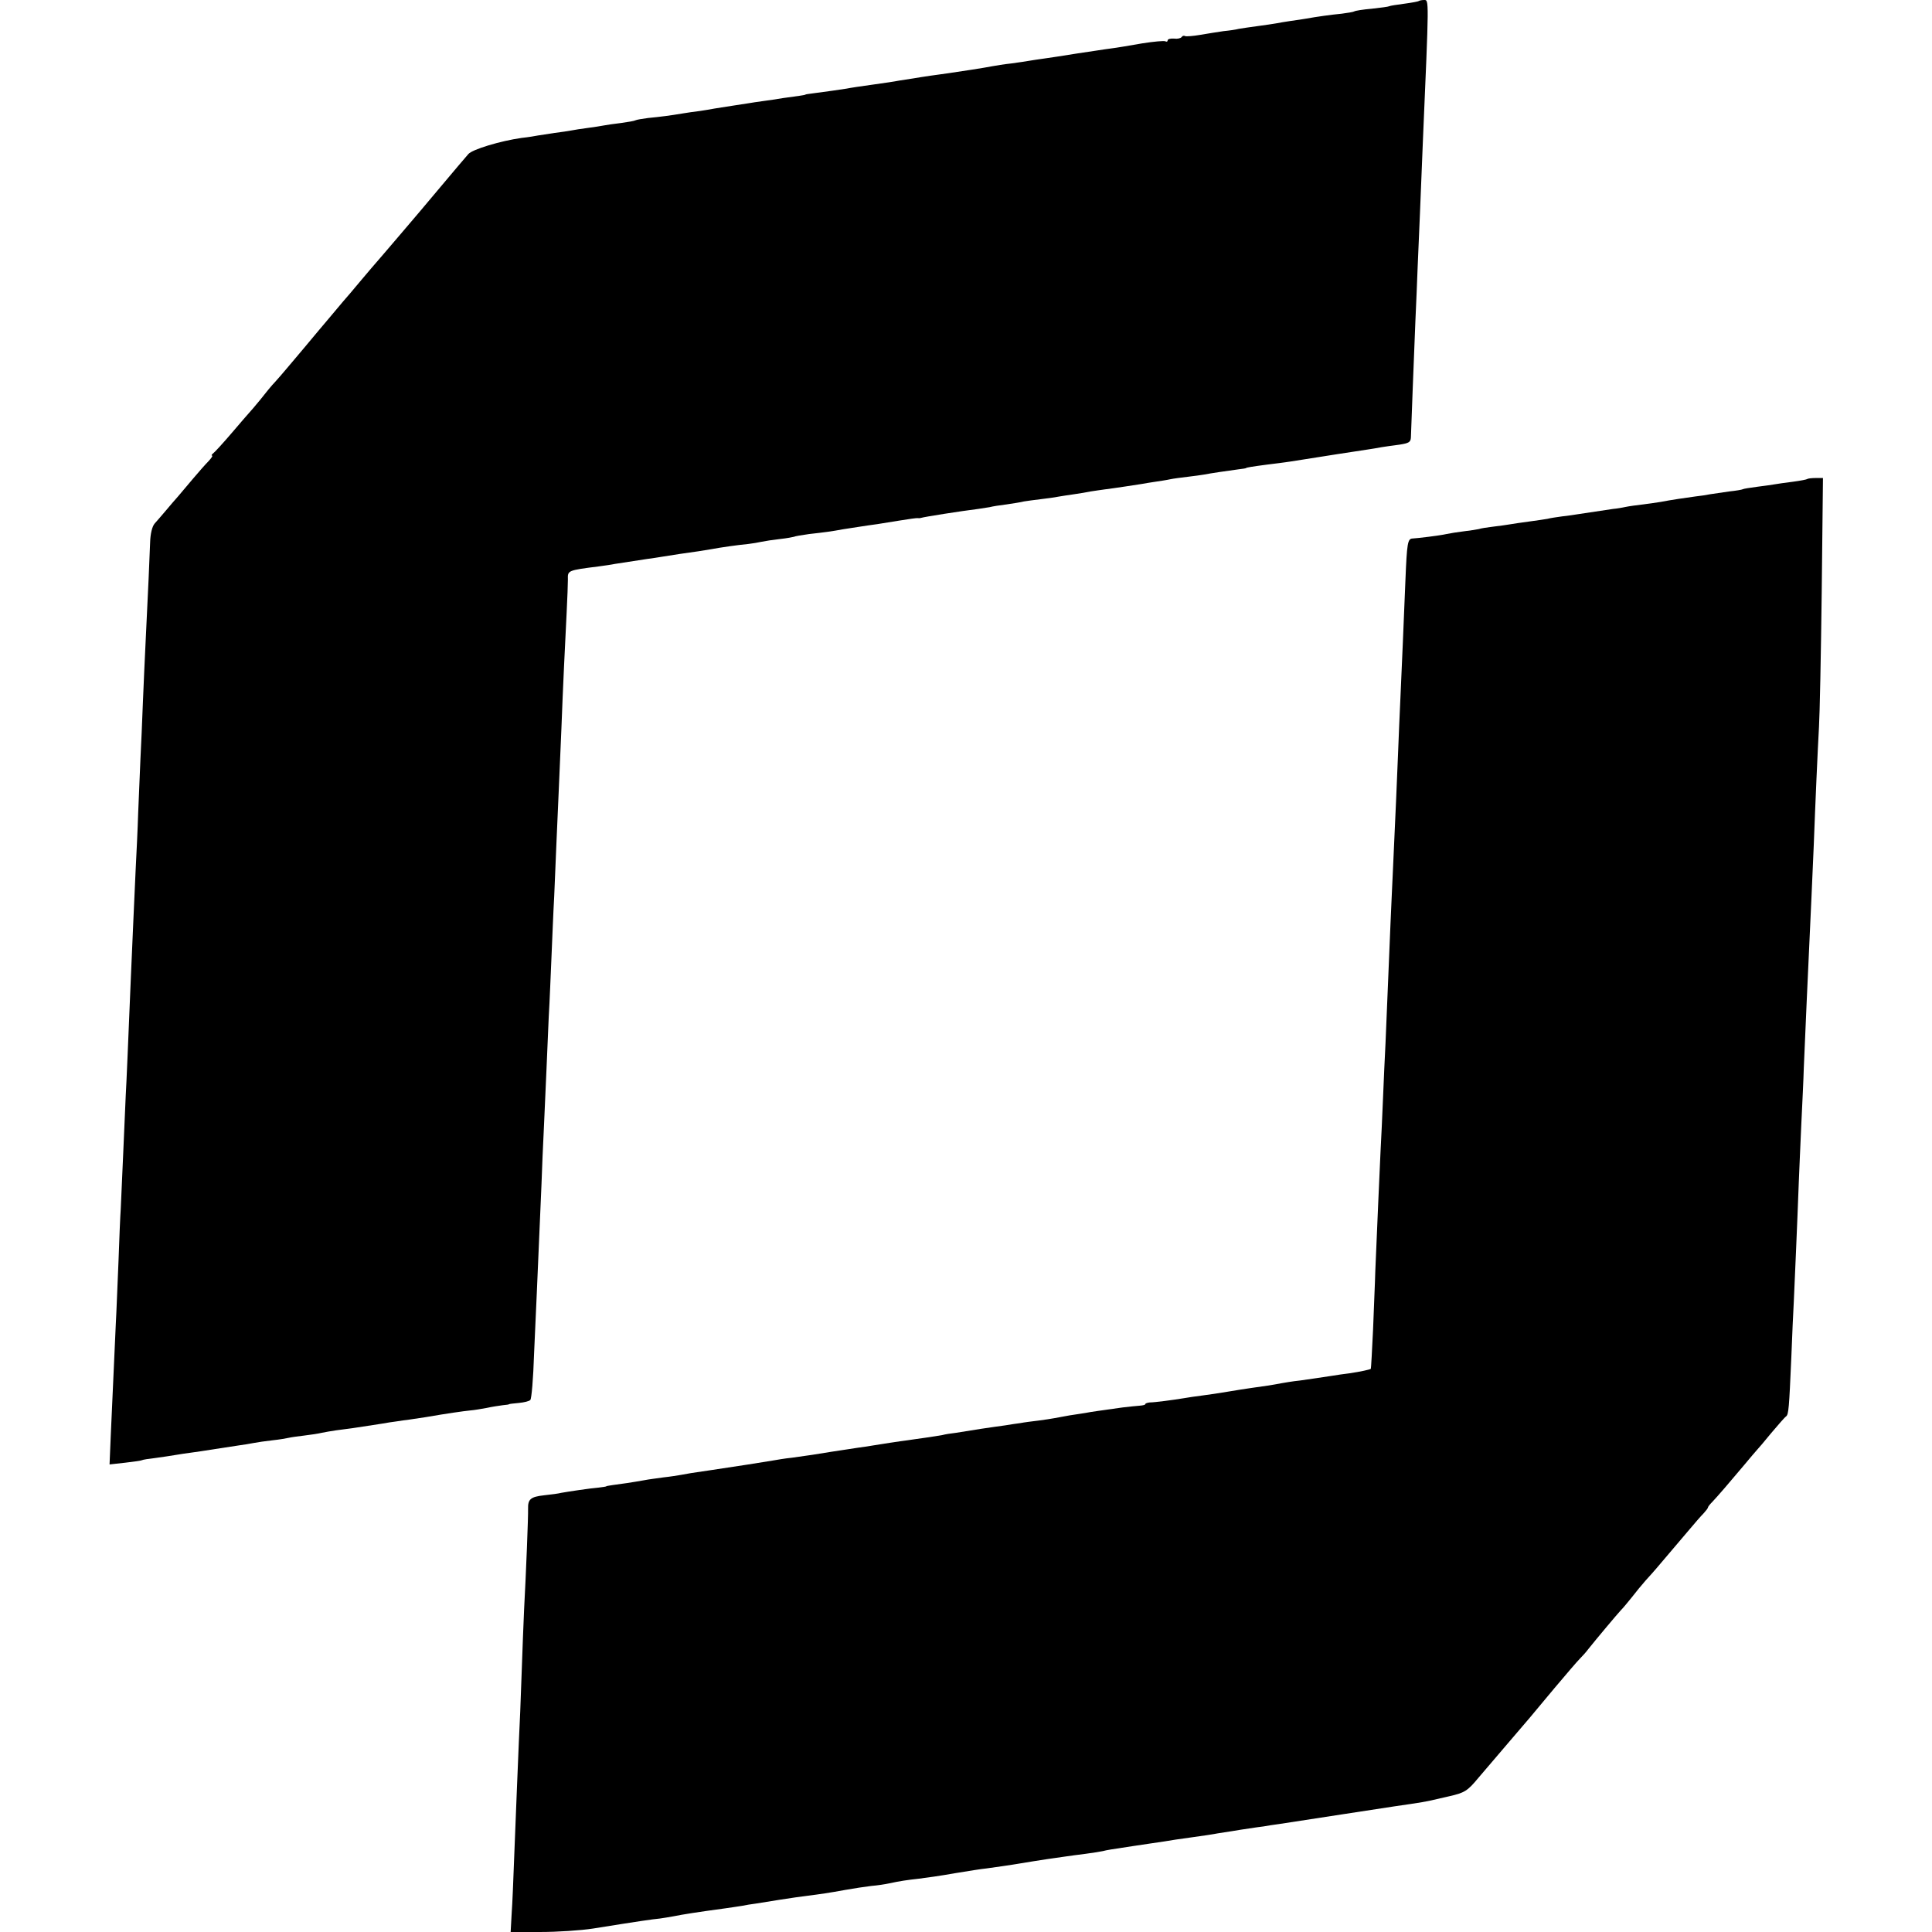 <?xml version="1.0" standalone="no"?>
<!DOCTYPE svg PUBLIC "-//W3C//DTD SVG 20010904//EN"
 "http://www.w3.org/TR/2001/REC-SVG-20010904/DTD/svg10.dtd">
<svg version="1.0" xmlns="http://www.w3.org/2000/svg"
 width="776pt" height="776pt" viewBox="0 0 776 776"
 preserveAspectRatio="xMidYMid meet">
<g transform="translate(0,776) scale(0.1,-0.1)"
fill="#000000" stroke="none">
<path d="M5699 7756 c-2 -2 -29 -7 -59 -11 -30 -4 -57 -8 -60 -10 -3 -2 -34
-6 -70 -10 -35 -3 -67 -8 -71 -11 -3 -2 -26 -6 -50 -9 -42 -4 -100 -12 -144
-20 -11 -2 -38 -6 -60 -9 -22 -3 -49 -8 -60 -10 -11 -2 -45 -7 -75 -11 -30 -4
-64 -9 -75 -11 -11 -3 -38 -7 -60 -9 -22 -3 -64 -10 -94 -15 -29 -5 -57 -7
-61 -5 -5 3 -11 1 -14 -4 -4 -5 -17 -8 -31 -6 -14 1 -25 -2 -25 -7 0 -5 -4 -7
-9 -4 -5 3 -47 -1 -92 -8 -46 -8 -104 -18 -129 -21 -25 -3 -85 -13 -135 -20
-49 -8 -108 -17 -130 -20 -22 -3 -49 -7 -60 -9 -11 -2 -44 -7 -74 -11 -30 -3
-63 -9 -75 -11 -29 -6 -134 -22 -176 -28 -19 -3 -52 -7 -72 -10 -21 -3 -53 -8
-70 -11 -18 -3 -44 -7 -58 -9 -14 -3 -61 -10 -105 -16 -44 -6 -91 -13 -105
-16 -25 -4 -81 -12 -135 -19 -16 -2 -30 -4 -30 -5 0 -1 -11 -3 -25 -5 -14 -2
-43 -6 -65 -9 -22 -4 -58 -9 -80 -12 -22 -3 -49 -7 -60 -9 -11 -2 -40 -6 -65
-10 -25 -4 -56 -9 -70 -11 -14 -3 -41 -7 -60 -10 -19 -2 -51 -7 -70 -10 -47
-8 -86 -13 -137 -18 -24 -3 -46 -7 -50 -9 -5 -3 -30 -7 -58 -11 -27 -3 -59 -8
-70 -10 -11 -2 -40 -7 -65 -10 -25 -3 -54 -8 -65 -10 -11 -2 -42 -7 -68 -10
-27 -4 -56 -9 -65 -10 -10 -2 -39 -7 -67 -10 -85 -12 -198 -46 -214 -65 -9
-10 -59 -69 -111 -131 -52 -62 -126 -150 -165 -195 -38 -45 -90 -105 -115
-134 -25 -30 -52 -61 -60 -71 -8 -10 -31 -37 -52 -61 -20 -24 -46 -55 -58 -69
-12 -14 -29 -34 -38 -45 -21 -25 -110 -132 -137 -163 -11 -13 -29 -34 -40 -46
-12 -12 -39 -45 -60 -72 -22 -27 -43 -51 -46 -54 -3 -3 -34 -39 -69 -80 -35
-41 -69 -78 -75 -82 -5 -4 -7 -8 -3 -8 4 0 -3 -10 -15 -23 -12 -12 -40 -44
-62 -70 -22 -26 -49 -58 -60 -71 -11 -12 -33 -38 -49 -57 -16 -19 -36 -42 -45
-52 -10 -12 -17 -41 -18 -75 -2 -58 -8 -195 -18 -397 -3 -60 -8 -171 -11 -245
-3 -74 -7 -178 -10 -230 -2 -52 -6 -149 -9 -215 -2 -66 -7 -167 -10 -225 -5
-105 -13 -291 -20 -450 -10 -242 -17 -411 -20 -460 -1 -30 -6 -134 -10 -230
-4 -96 -9 -197 -10 -225 -2 -27 -6 -122 -9 -210 -4 -88 -8 -203 -11 -255 -5
-104 -12 -261 -20 -443 l-5 -119 63 7 c34 4 64 8 67 10 3 2 28 6 55 9 28 4 64
9 80 12 17 3 44 7 60 9 17 2 62 9 100 15 39 6 83 13 98 15 16 2 40 6 55 9 15
3 50 8 77 11 28 3 57 8 65 10 8 2 36 6 62 9 26 3 58 8 70 11 13 3 39 7 58 10
19 2 50 7 68 9 51 8 114 17 147 23 17 2 41 6 55 8 14 1 54 8 90 13 87 15 150
24 180 27 14 1 43 6 65 10 22 5 51 9 65 11 14 1 25 3 25 4 0 1 17 3 39 5 21 2
42 7 46 12 5 4 12 87 15 183 4 96 9 207 11 245 3 75 12 278 19 440 2 55 6 161
10 235 3 74 8 176 10 225 2 50 6 144 9 210 4 66 8 174 11 240 3 66 7 176 11
245 3 69 7 166 9 215 5 104 13 302 20 460 6 163 15 347 21 465 3 58 5 117 5
132 -1 37 -2 37 124 53 22 3 51 7 65 10 24 4 52 8 130 20 19 2 46 7 60 9 14 2
45 7 70 11 65 9 91 13 126 19 37 7 106 17 149 21 17 2 41 6 54 9 14 3 47 8 74
11 28 3 53 8 56 9 3 2 31 7 61 11 63 7 93 11 135 19 28 4 94 15 140 21 11 2
50 8 87 14 37 6 71 11 75 10 4 -1 10 0 13 1 12 4 158 27 230 36 14 2 34 5 45
7 11 3 42 8 68 11 27 4 59 9 70 12 12 2 42 6 67 9 25 3 56 7 70 10 13 2 42 7
65 10 22 3 51 8 65 11 14 2 39 6 55 8 40 5 125 18 150 22 10 2 35 6 55 9 20 3
47 7 60 10 14 3 46 7 71 10 25 3 55 7 66 9 24 5 94 15 138 21 17 2 30 4 30 5
0 2 24 6 85 14 68 8 120 16 149 21 49 8 216 34 251 39 19 3 46 7 60 10 14 2
45 7 71 10 38 6 45 10 46 29 1 37 13 344 18 467 3 63 7 160 9 215 4 92 14 321
21 505 25 580 25 570 5 570 -9 0 -19 -2 -21 -4z"/>
<path d="M7259 5836 c-2 -2 -28 -7 -58 -11 -30 -4 -62 -8 -71 -10 -9 -2 -41
-6 -71 -10 -30 -4 -56 -8 -59 -10 -3 -2 -27 -6 -55 -9 -27 -4 -61 -9 -75 -11
-14 -3 -41 -7 -60 -9 -37 -5 -99 -14 -140 -22 -14 -2 -45 -7 -70 -10 -25 -3
-56 -7 -70 -10 -14 -3 -36 -7 -50 -8 -28 -4 -102 -15 -140 -21 -14 -2 -43 -7
-65 -9 -22 -3 -49 -7 -60 -10 -11 -2 -45 -7 -75 -11 -30 -4 -64 -9 -75 -11
-11 -2 -40 -6 -65 -9 -25 -3 -52 -7 -60 -10 -8 -2 -35 -6 -60 -9 -25 -3 -56
-8 -70 -11 -26 -6 -116 -17 -137 -18 -19 -1 -22 -19 -28 -167 -7 -174 -14
-338 -20 -470 -3 -58 -7 -163 -10 -235 -5 -122 -8 -196 -20 -455 -3 -58 -7
-157 -10 -220 -8 -194 -16 -380 -20 -480 -3 -52 -7 -151 -10 -220 -3 -69 -7
-165 -10 -215 -4 -86 -14 -311 -21 -480 -1 -44 -6 -150 -9 -235 -4 -85 -8
-156 -9 -158 -4 -3 -39 -11 -86 -18 -19 -2 -51 -7 -70 -10 -54 -8 -71 -11
-129 -19 -30 -3 -63 -9 -75 -11 -30 -6 -75 -13 -121 -19 -22 -3 -65 -10 -95
-15 -30 -5 -75 -12 -100 -15 -25 -3 -58 -8 -75 -11 -42 -7 -117 -17 -137 -17
-10 -1 -18 -4 -18 -7 0 -3 -10 -5 -22 -6 -13 -1 -43 -4 -68 -7 -98 -14 -124
-17 -149 -22 -14 -2 -43 -7 -65 -10 -21 -4 -48 -9 -60 -11 -11 -2 -41 -7 -66
-10 -25 -3 -57 -7 -72 -10 -16 -2 -43 -6 -60 -9 -18 -2 -62 -9 -98 -14 -36 -6
-81 -13 -100 -16 -19 -2 -44 -6 -55 -9 -11 -2 -42 -7 -70 -11 -27 -4 -59 -8
-70 -10 -11 -1 -42 -6 -70 -10 -27 -4 -59 -9 -70 -11 -10 -2 -37 -6 -60 -9
-22 -3 -69 -11 -105 -16 -72 -12 -81 -13 -159 -24 -30 -3 -63 -9 -75 -11 -28
-5 -156 -25 -251 -39 -71 -10 -100 -15 -120 -19 -11 -2 -42 -7 -70 -10 -27 -4
-61 -8 -75 -11 -44 -8 -104 -17 -130 -20 -14 -2 -25 -4 -25 -5 0 -1 -13 -3
-30 -5 -36 -3 -122 -16 -150 -21 -11 -3 -42 -7 -70 -10 -54 -6 -65 -16 -64
-54 1 -27 -8 -257 -16 -405 -2 -49 -7 -166 -10 -260 -3 -93 -8 -215 -11 -270
-5 -106 -9 -228 -19 -470 -3 -82 -7 -183 -10 -222 l-4 -73 120 0 c65 0 161 6
212 14 187 30 236 37 267 40 14 2 39 6 55 9 40 8 90 16 208 32 23 3 53 8 67
10 14 3 39 7 55 9 17 3 62 10 100 16 39 6 86 13 105 15 54 7 90 12 155 24 33
6 80 13 105 16 25 2 56 7 70 10 46 10 75 14 120 19 25 3 90 12 145 22 55 9
111 18 125 19 30 4 107 15 135 20 11 2 36 6 55 9 31 5 70 11 135 20 11 2 45 6
75 10 30 4 62 9 70 11 15 4 33 7 120 20 49 7 85 13 128 19 15 3 63 10 107 16
44 6 91 13 105 16 14 2 40 6 58 9 17 3 49 8 70 11 20 3 46 7 57 8 11 2 40 7
65 10 88 14 426 65 463 71 104 15 125 18 182 32 17 4 32 7 35 8 62 14 74 21
117 73 27 31 79 93 117 137 85 99 93 108 190 225 44 52 89 105 100 116 12 12
28 30 36 41 31 39 115 139 129 154 9 9 29 33 45 53 16 21 41 51 55 67 14 16
33 36 41 46 45 53 90 106 130 153 25 30 53 62 63 72 9 10 17 20 17 23 0 3 8
13 18 23 20 21 70 79 127 147 22 27 45 53 50 59 6 6 33 38 60 71 28 33 54 63
59 66 10 8 12 32 21 239 3 85 8 187 10 225 3 67 14 314 20 479 2 43 6 147 10
230 4 83 9 185 10 226 4 95 17 396 31 690 3 63 7 156 9 205 6 162 16 388 21
475 3 47 8 291 11 543 l5 457 -29 0 c-16 0 -32 -2 -34 -4z"/>
</g>
</svg>
